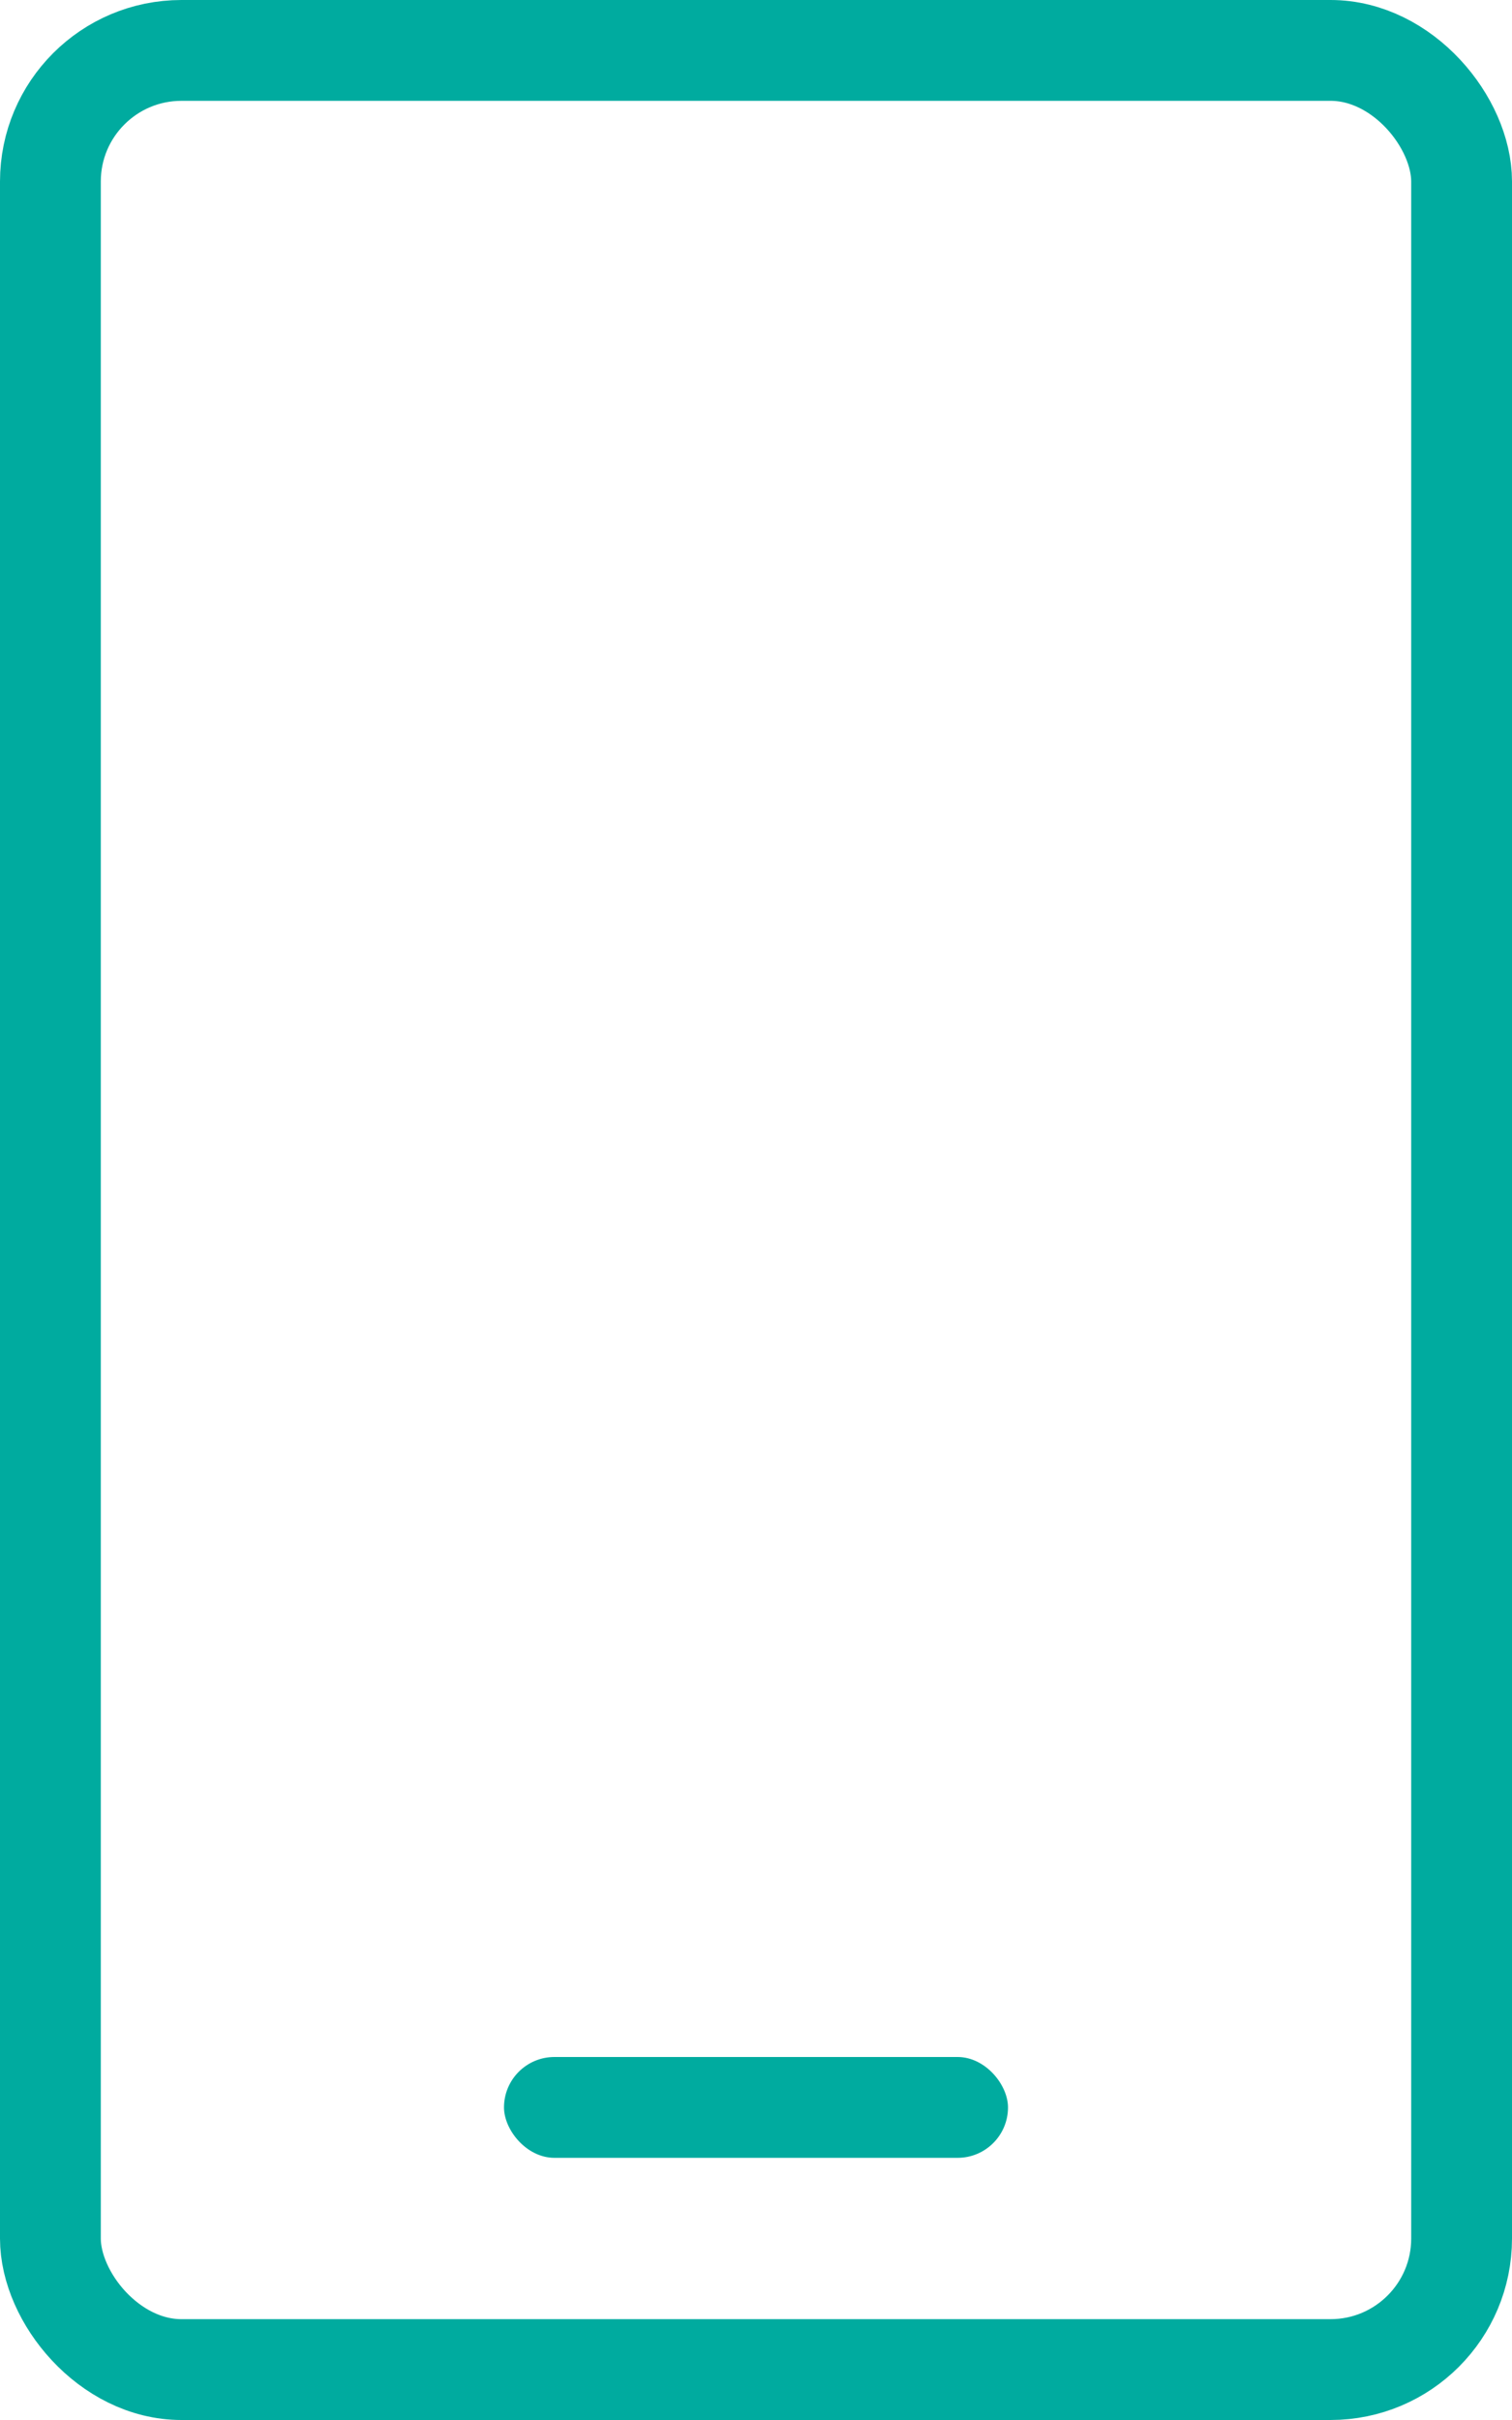 <svg width="75" height="120" viewBox="0 0 75 120" fill="none" xmlns="http://www.w3.org/2000/svg">
<rect x="2.5" y="2.5" width="70" height="115" rx="6.5" stroke="#00AB9F" stroke-width="5"/>
<rect x="25" y="102" width="25" height="5" rx="2.5" fill="#00AB9F"/>
</svg>
